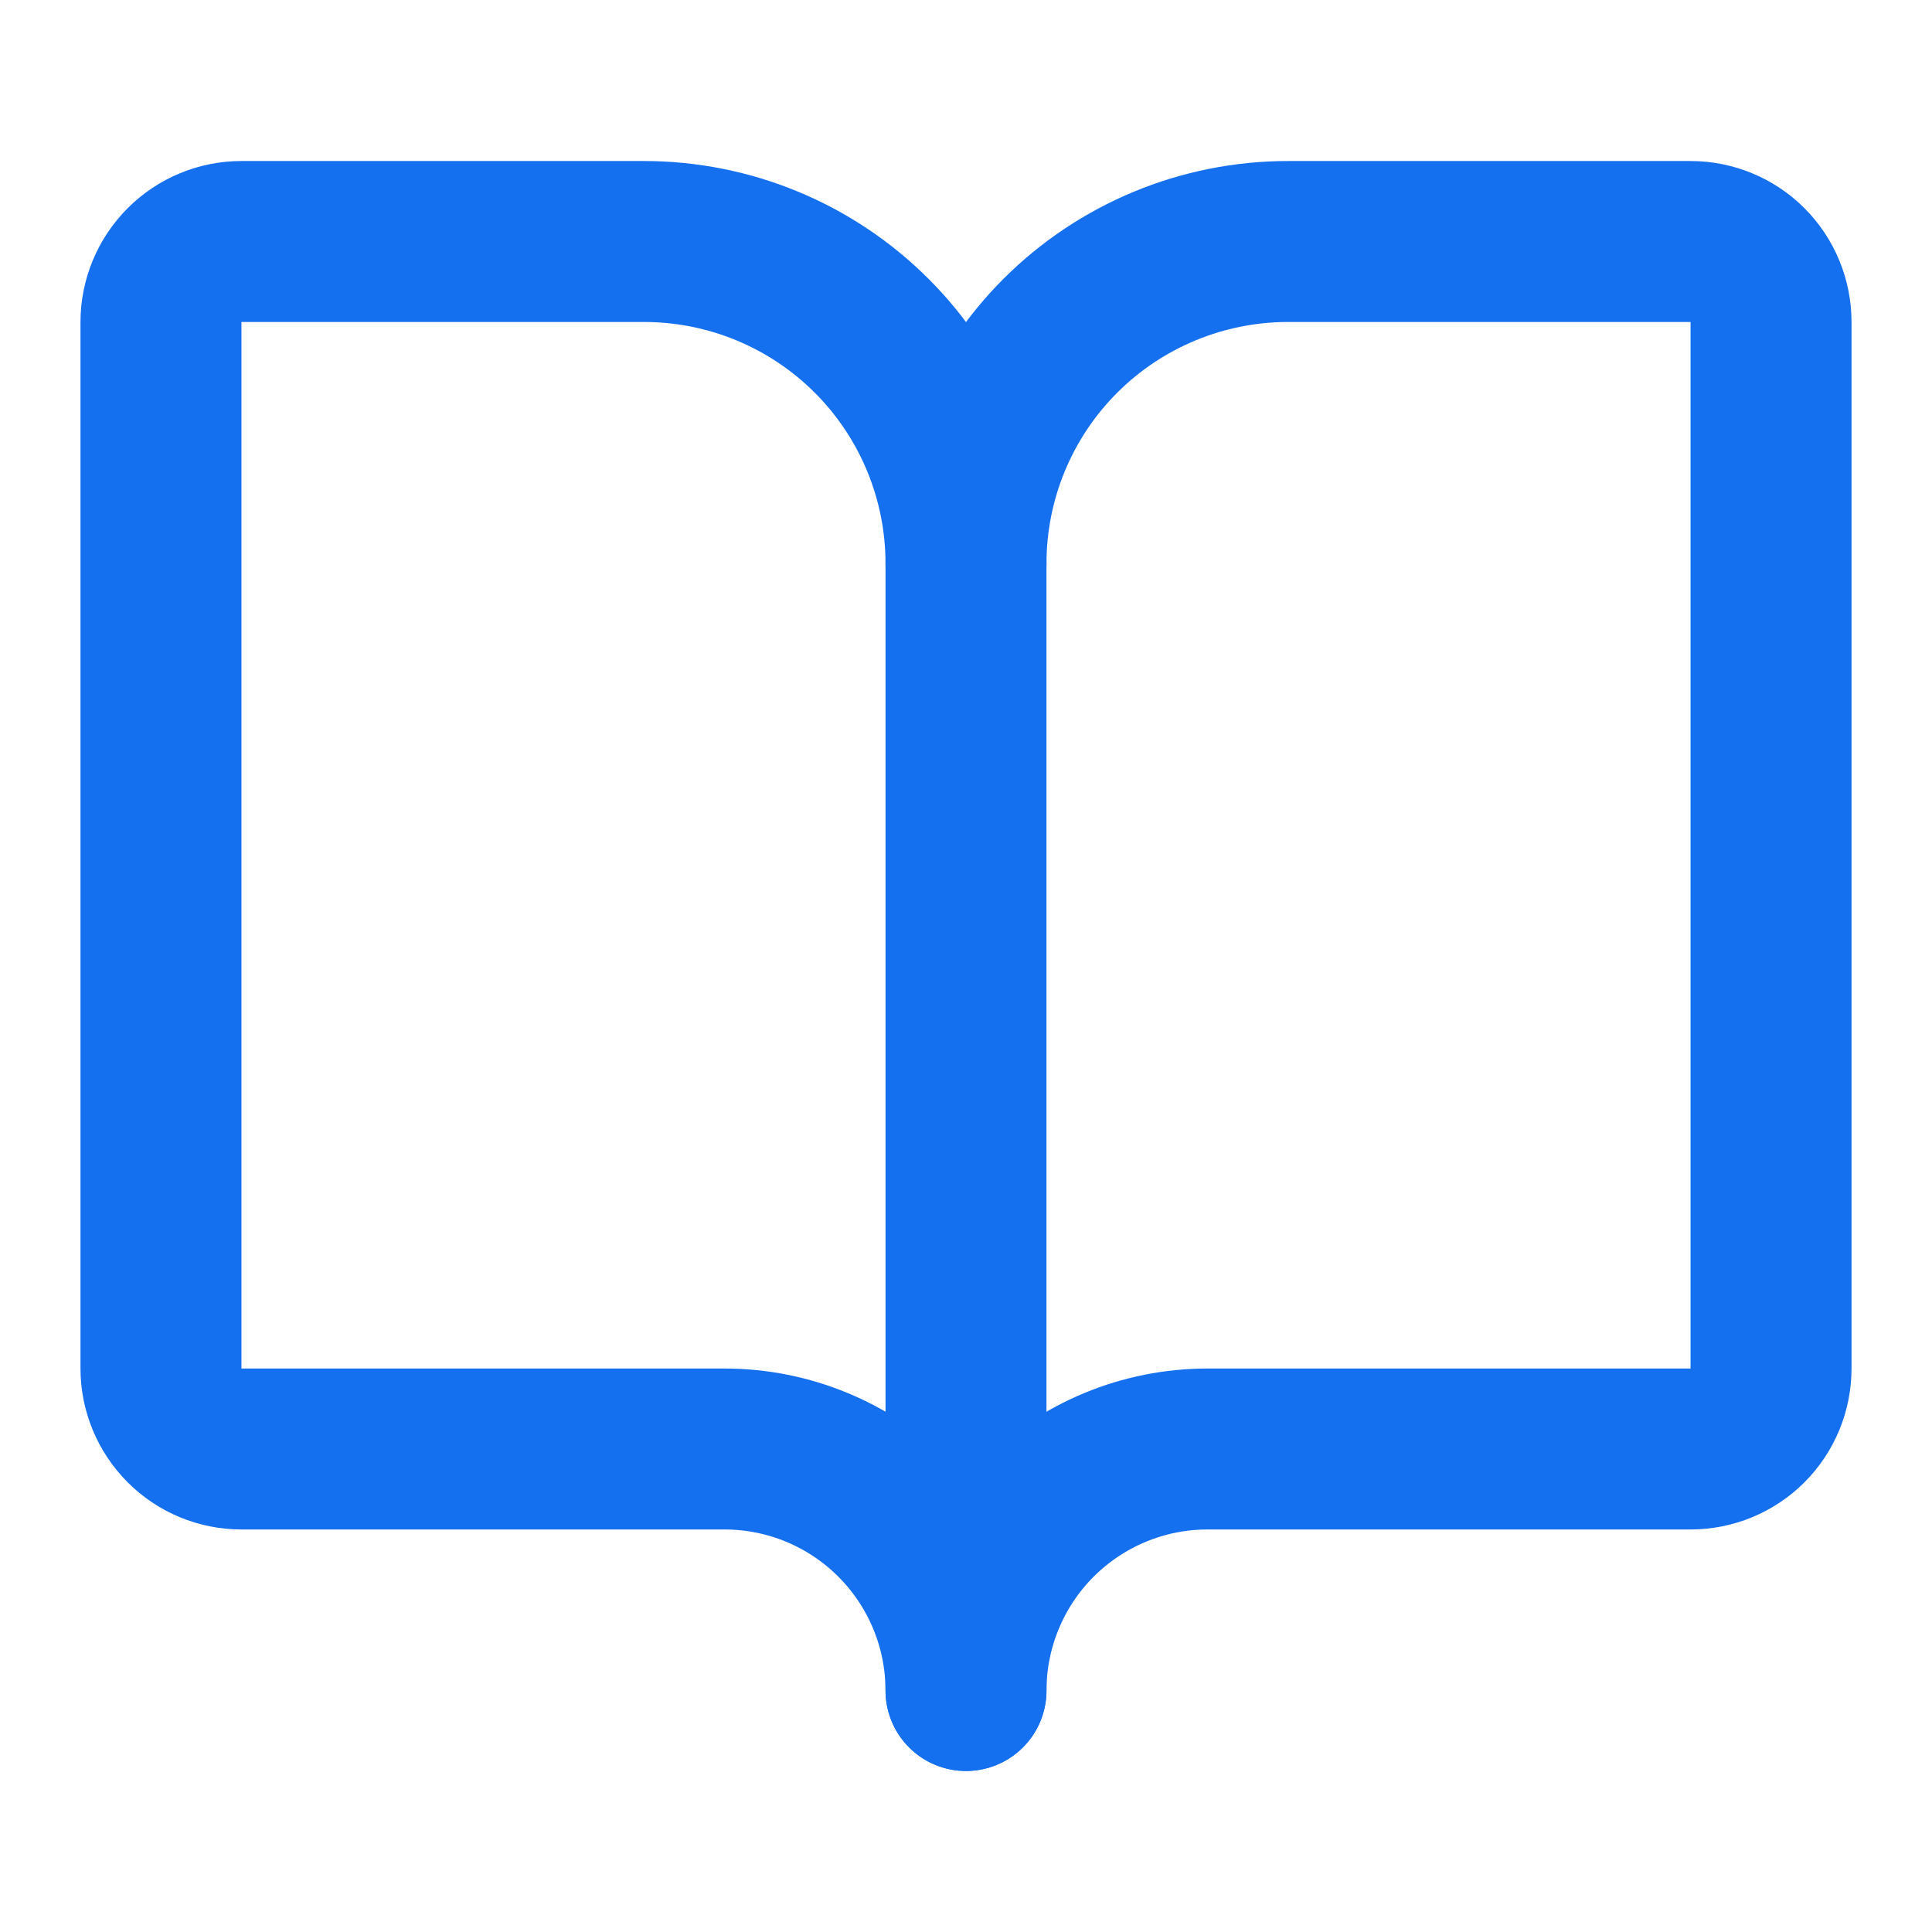 <svg width="16" height="16" viewBox="0 0 16 16" fill="none" xmlns="http://www.w3.org/2000/svg">
<g id="SVG">
<path id="Vector" d="M8 4.667V14" stroke="#1570EF" stroke-width="1.333" stroke-linecap="round" stroke-linejoin="round"/>
<path id="Vector_2" d="M2 12C1.823 12 1.654 11.93 1.529 11.805C1.404 11.68 1.333 11.51 1.333 11.333V2.667C1.333 2.49 1.404 2.32 1.529 2.195C1.654 2.07 1.823 2 2 2H5.333C6.041 2 6.719 2.281 7.219 2.781C7.719 3.281 8 3.959 8 4.667C8 3.959 8.281 3.281 8.781 2.781C9.281 2.281 9.96 2 10.667 2H14C14.177 2 14.347 2.07 14.472 2.195C14.597 2.32 14.667 2.49 14.667 2.667V11.333C14.667 11.51 14.597 11.68 14.472 11.805C14.347 11.93 14.177 12 14 12H10C9.47 12 8.961 12.211 8.586 12.586C8.211 12.961 8 13.47 8 14C8 13.47 7.789 12.961 7.414 12.586C7.039 12.211 6.531 12 6 12H2Z" stroke="#1570EF" stroke-width="1.333" stroke-linecap="round" stroke-linejoin="round"/>
</g>
</svg>
